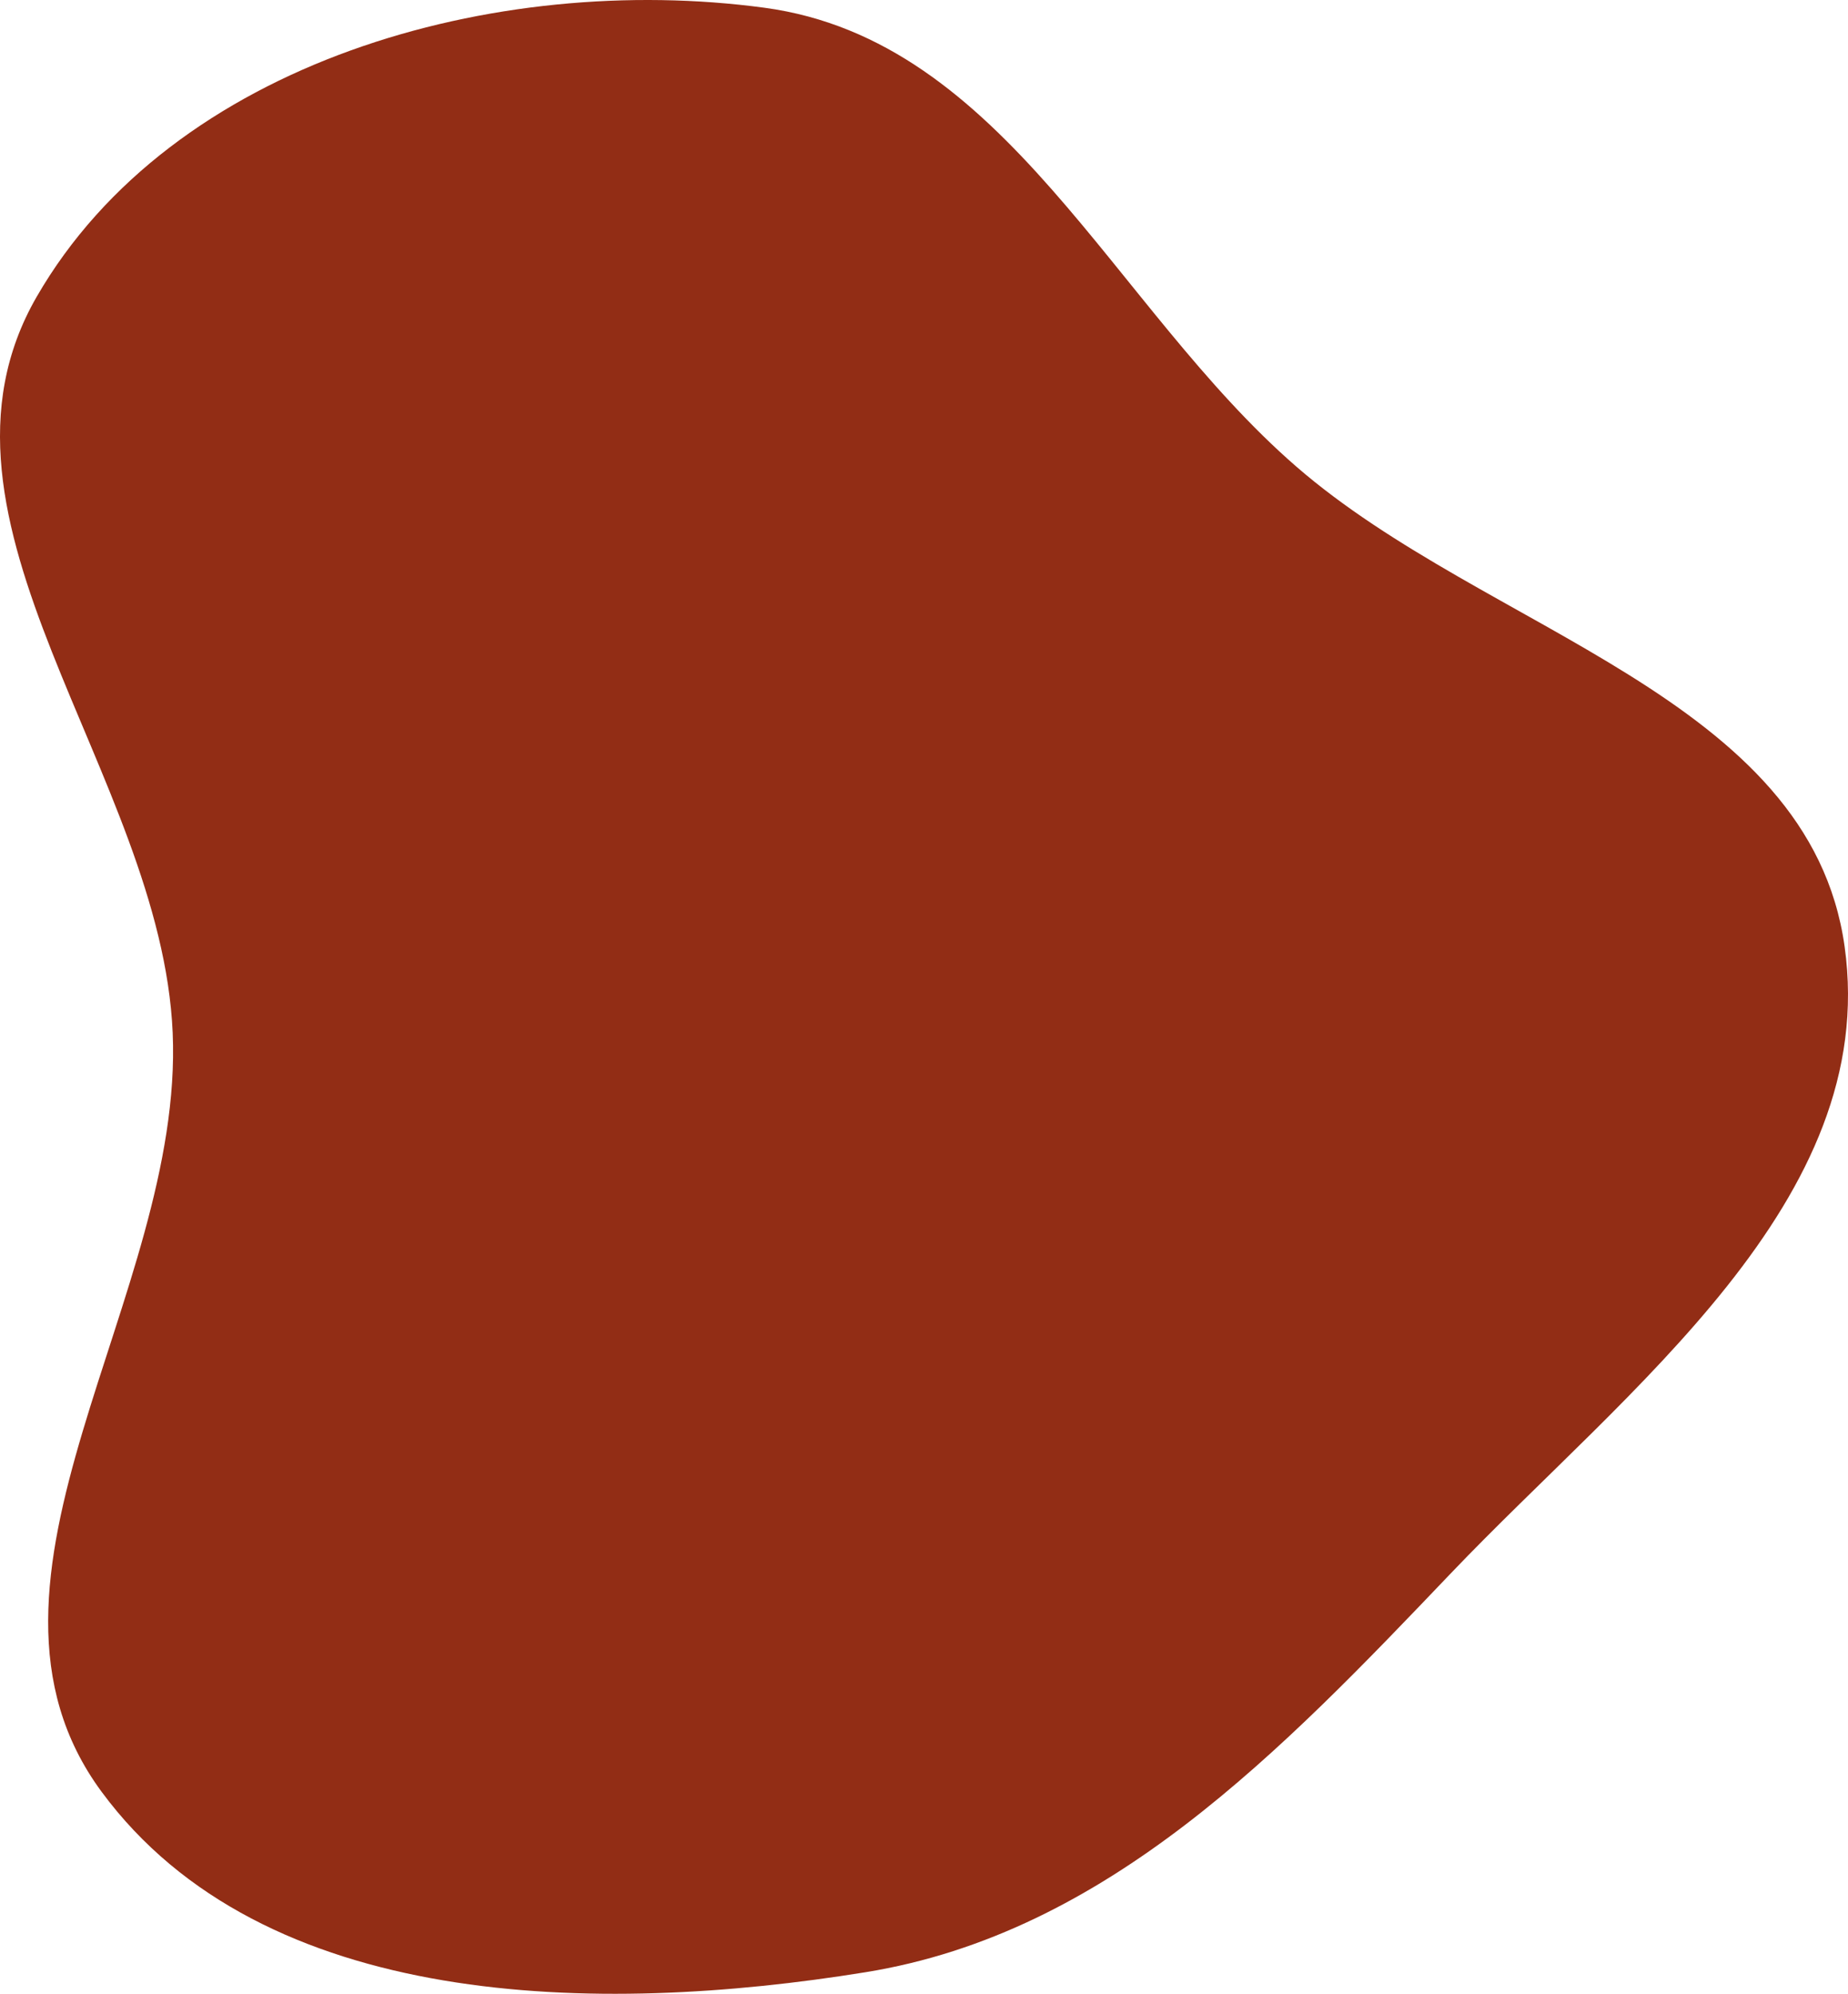 <?xml version="1.0" encoding="UTF-8"?> <svg xmlns="http://www.w3.org/2000/svg" width="521" height="562" viewBox="0 0 521 562" fill="none"> <path d="M365.401 131.466C419.156 178.178 510.179 196.27 520.047 266.822C530.063 338.43 458.96 391.184 409.041 443.464C361.246 493.52 312.311 544.862 244.011 555.917C168.31 568.171 74.171 566.775 28.632 505.039C-15.556 445.135 51.91 365.502 48.684 291.118C45.516 218.069 -26.198 146.94 10.356 83.628C48.613 17.365 139.708 -8.031 215.503 2.181C283.466 11.339 313.624 86.474 365.401 131.466Z" fill="#922D15"></path> </svg> 
